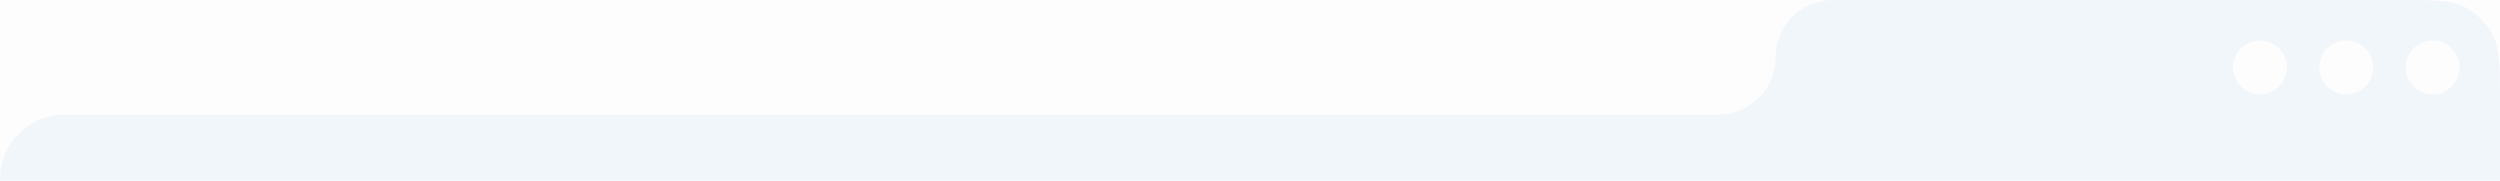 <?xml version="1.0" encoding="UTF-8"?> <svg xmlns="http://www.w3.org/2000/svg" width="927" height="67" viewBox="0 0 927 67" fill="none"><rect width="927" height="67" fill="#FDFDFD"></rect><path d="M927 38.4C927 24.959 927 18.238 924.384 13.104C922.083 8.588 918.412 4.917 913.896 2.616C908.762 0 902.041 0 888.6 0H679.619C667.883 0 658.369 9.514 658.369 21.25C658.369 32.986 648.855 42.5 637.119 42.5H306.01H24.5C24.036 42.5 23.804 42.5 23.607 42.503C10.66 42.715 0.215 53.16 0.003 66.107C0 66.304 0 66.536 0 67H927V38.4Z" fill="#F1F6FB"></path><circle cx="10" cy="10" r="10" transform="matrix(-1 0 0 1 912 15)" fill="#FDFDFD"></circle><circle cx="10" cy="10" r="10" transform="matrix(-1 0 0 1 880 15)" fill="#FDFDFD"></circle><circle cx="10" cy="10" r="10" transform="matrix(-1 0 0 1 848 15)" fill="#FDFDFD"></circle></svg> 